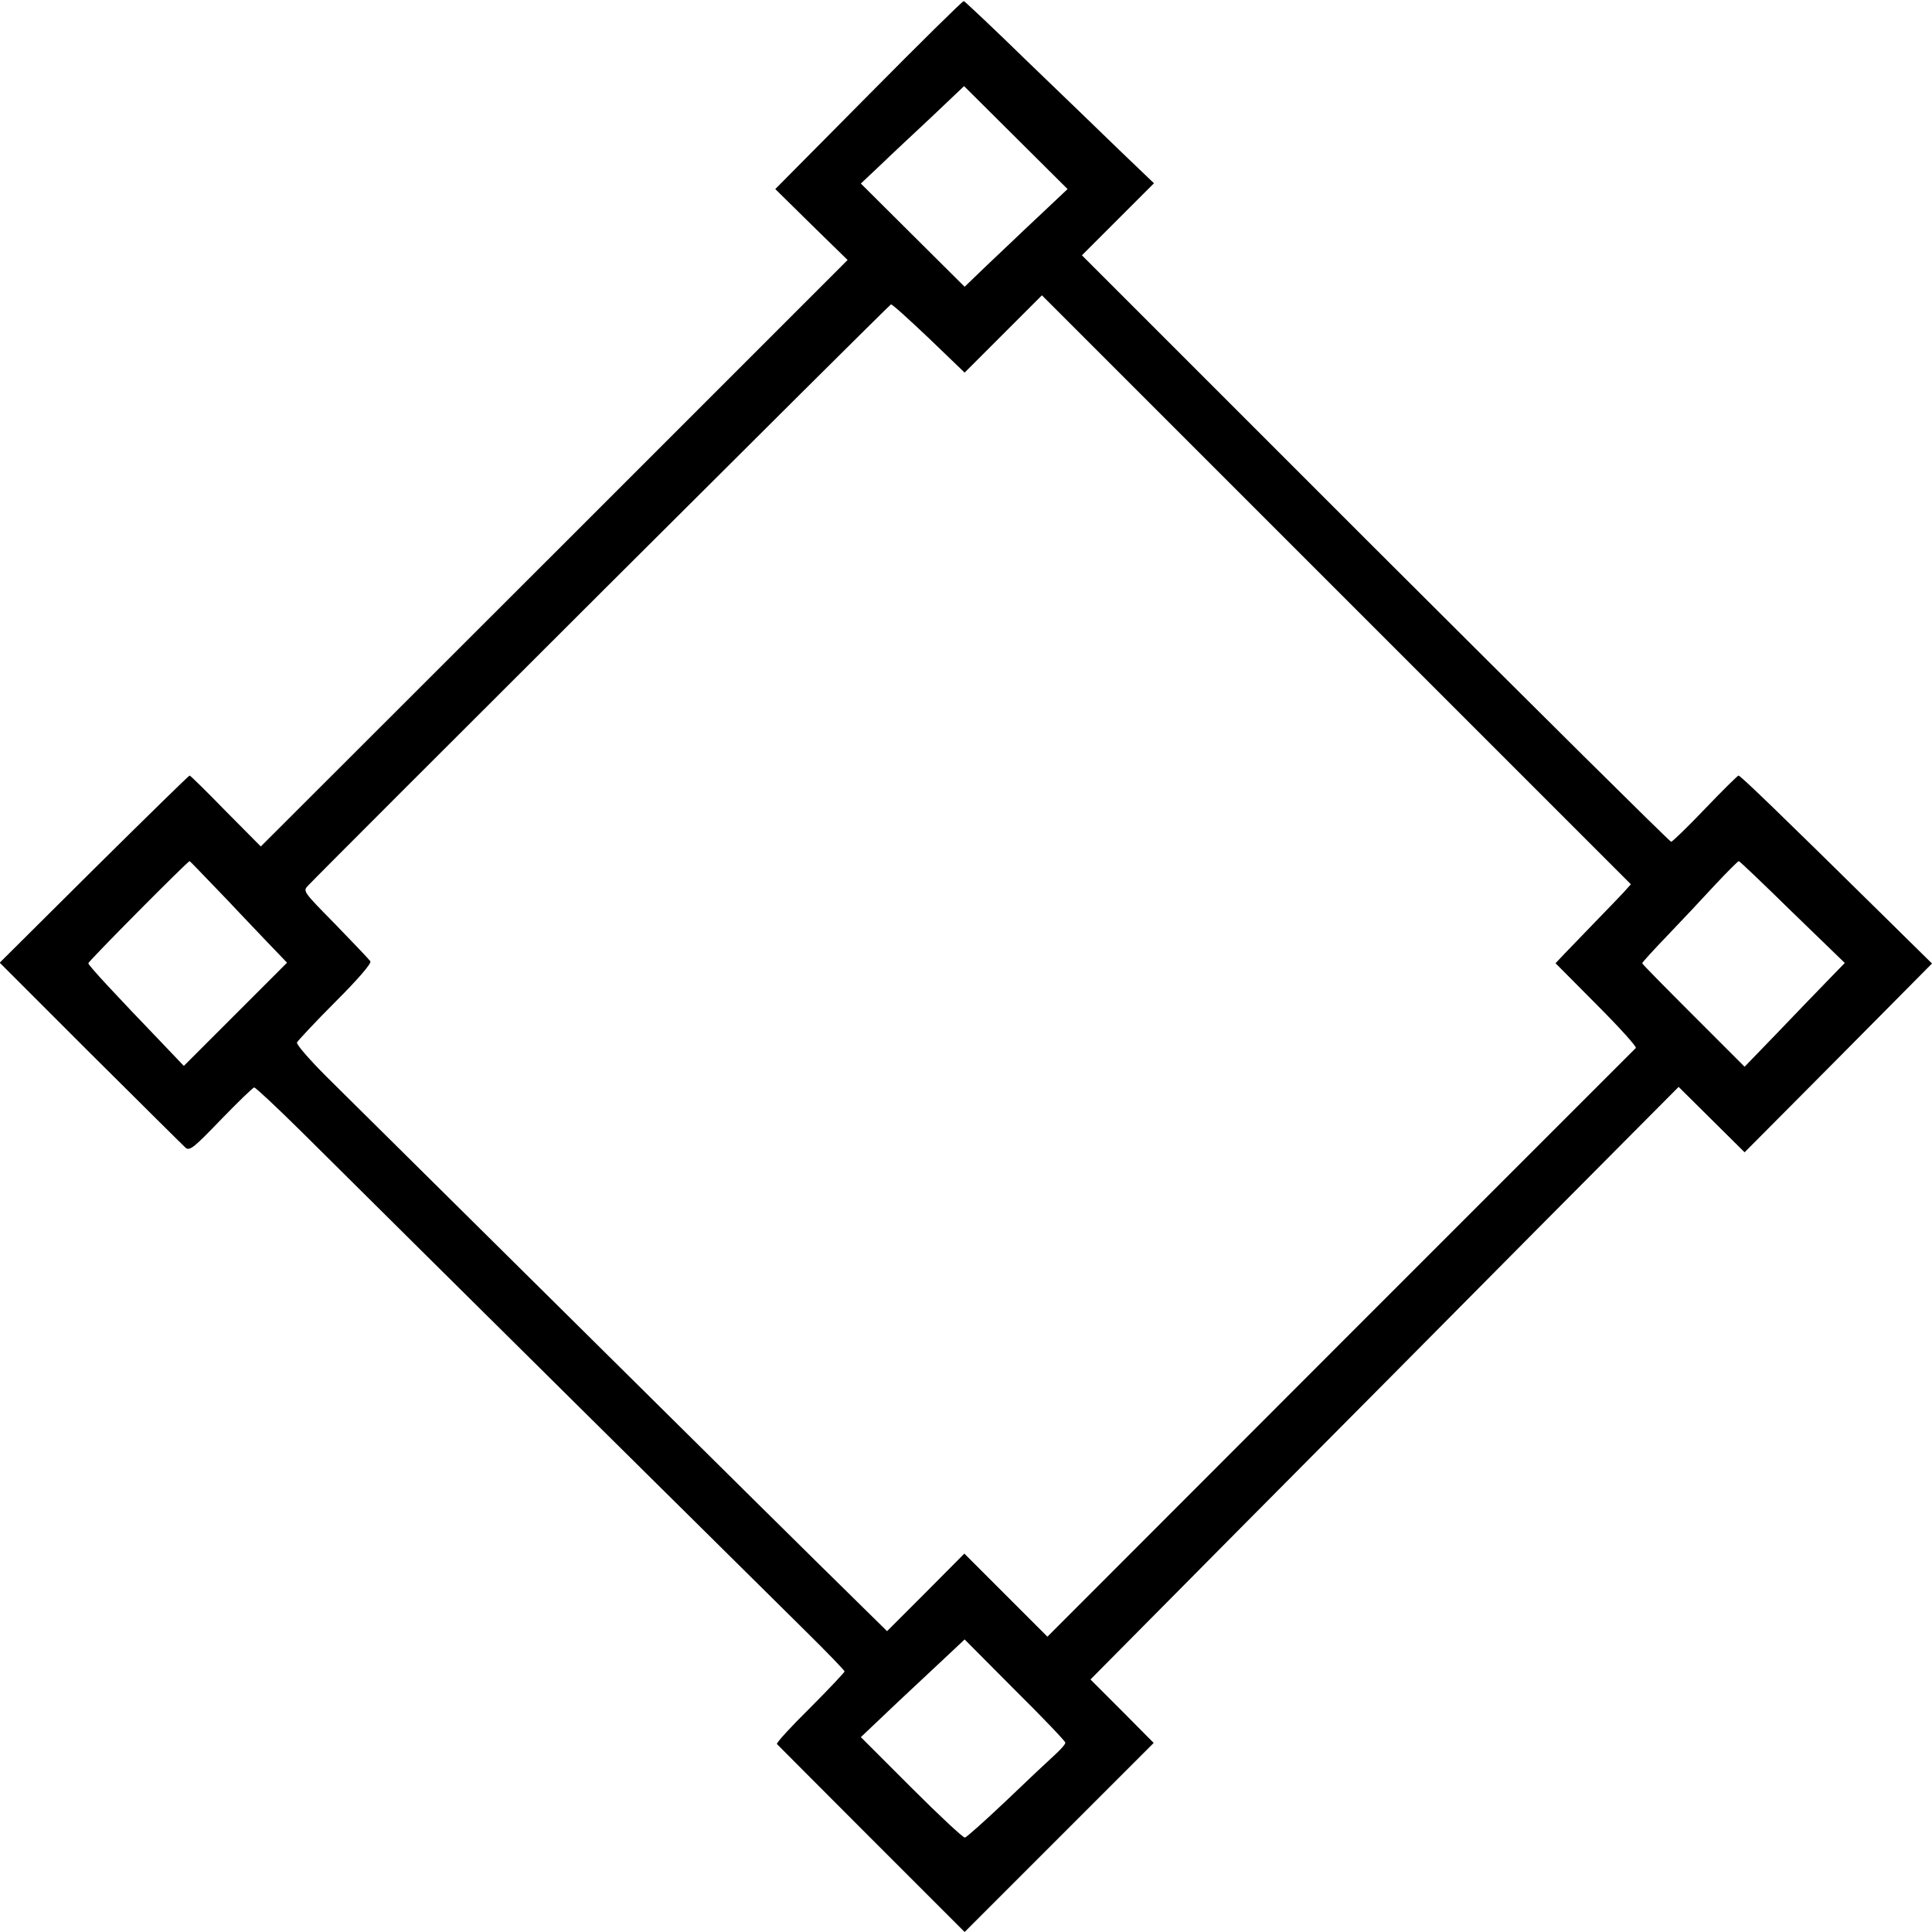 <?xml version="1.0" standalone="no"?>
<!DOCTYPE svg PUBLIC "-//W3C//DTD SVG 20010904//EN"
 "http://www.w3.org/TR/2001/REC-SVG-20010904/DTD/svg10.dtd">
<svg version="1.0" xmlns="http://www.w3.org/2000/svg"
 width="700pt" height="700pt" viewBox="0 0 700 700"
 preserveAspectRatio="xMidYMid meet">
<g transform="translate(0,700) scale(0.1,-0.1)"
fill="#000000" stroke="none">
<path d="M3147 6656 l-338 -341 131 -129 131 -128 -1063 -1063 -1063 -1062
-127 128 c-69 71 -128 129 -131 129 -3 0 -159 -153 -347 -339 l-341 -339 329
-329 c181 -180 336 -334 345 -342 15 -11 30 1 128 103 62 64 116 116 120 116
5 0 82 -72 172 -161 468 -465 1698 -1683 1823 -1806 79 -78 144 -145 144 -149
0 -3 -56 -63 -125 -132 -69 -68 -123 -127 -120 -131 3 -3 157 -158 343 -344
l337 -337 342 342 343 343 -114 115 -115 115 550 555 c303 305 783 788 1066
1074 l515 518 119 -118 120 -119 340 342 339 342 -196 193 c-349 344 -498 488
-505 488 -3 0 -58 -54 -121 -120 -63 -66 -119 -120 -123 -120 -5 0 -487 478
-1072 1062 l-1063 1063 130 130 131 131 -117 112 c-64 62 -217 210 -341 329
-123 120 -227 218 -231 219 -4 1 -159 -152 -345 -340z m615 -441 c-59 -55
-142 -135 -187 -177 l-80 -77 -188 187 -188 187 69 65 c37 36 122 115 187 176
l118 112 188 -187 187 -186 -106 -100z m2120 -2449 c-15 -16 -61 -64 -102
-106 -41 -43 -91 -94 -110 -114 l-34 -36 149 -150 c82 -82 146 -153 142 -157
-4 -4 -486 -486 -1070 -1070 l-1062 -1063 -151 151 -150 150 -140 -141 -140
-140 -246 242 c-199 196 -884 875 -1784 1766 -62 62 -111 118 -108 125 3 6 65
73 139 147 84 84 131 139 127 147 -4 6 -61 66 -126 133 -118 120 -119 121
-100 141 42 46 2105 2104 2112 2106 4 2 65 -54 137 -122 l130 -125 140 140
140 140 1067 -1067 1067 -1067 -27 -30z m-5115 32 c43 -44 89 -93 103 -108 14
-15 58 -61 98 -103 l72 -75 -187 -187 -187 -187 -80 84 c-169 176 -266 280
-266 288 0 7 360 370 367 370 1 0 37 -37 80 -82z m5727 -103 l190 -184 -66
-68 c-36 -37 -118 -122 -181 -188 l-116 -120 -185 185 c-102 102 -186 187
-186 190 0 3 41 48 91 100 50 52 127 134 172 183 45 48 84 87 87 87 3 0 90
-83 194 -185z m-2634 -3009 c0 -6 -18 -26 -39 -45 -22 -20 -101 -94 -176 -166
-76 -72 -142 -131 -149 -133 -6 -1 -93 80 -194 181 l-183 183 137 130 c76 71
160 150 188 176 l51 48 182 -183 c101 -100 183 -186 183 -191z"/>
</g>
</svg>
